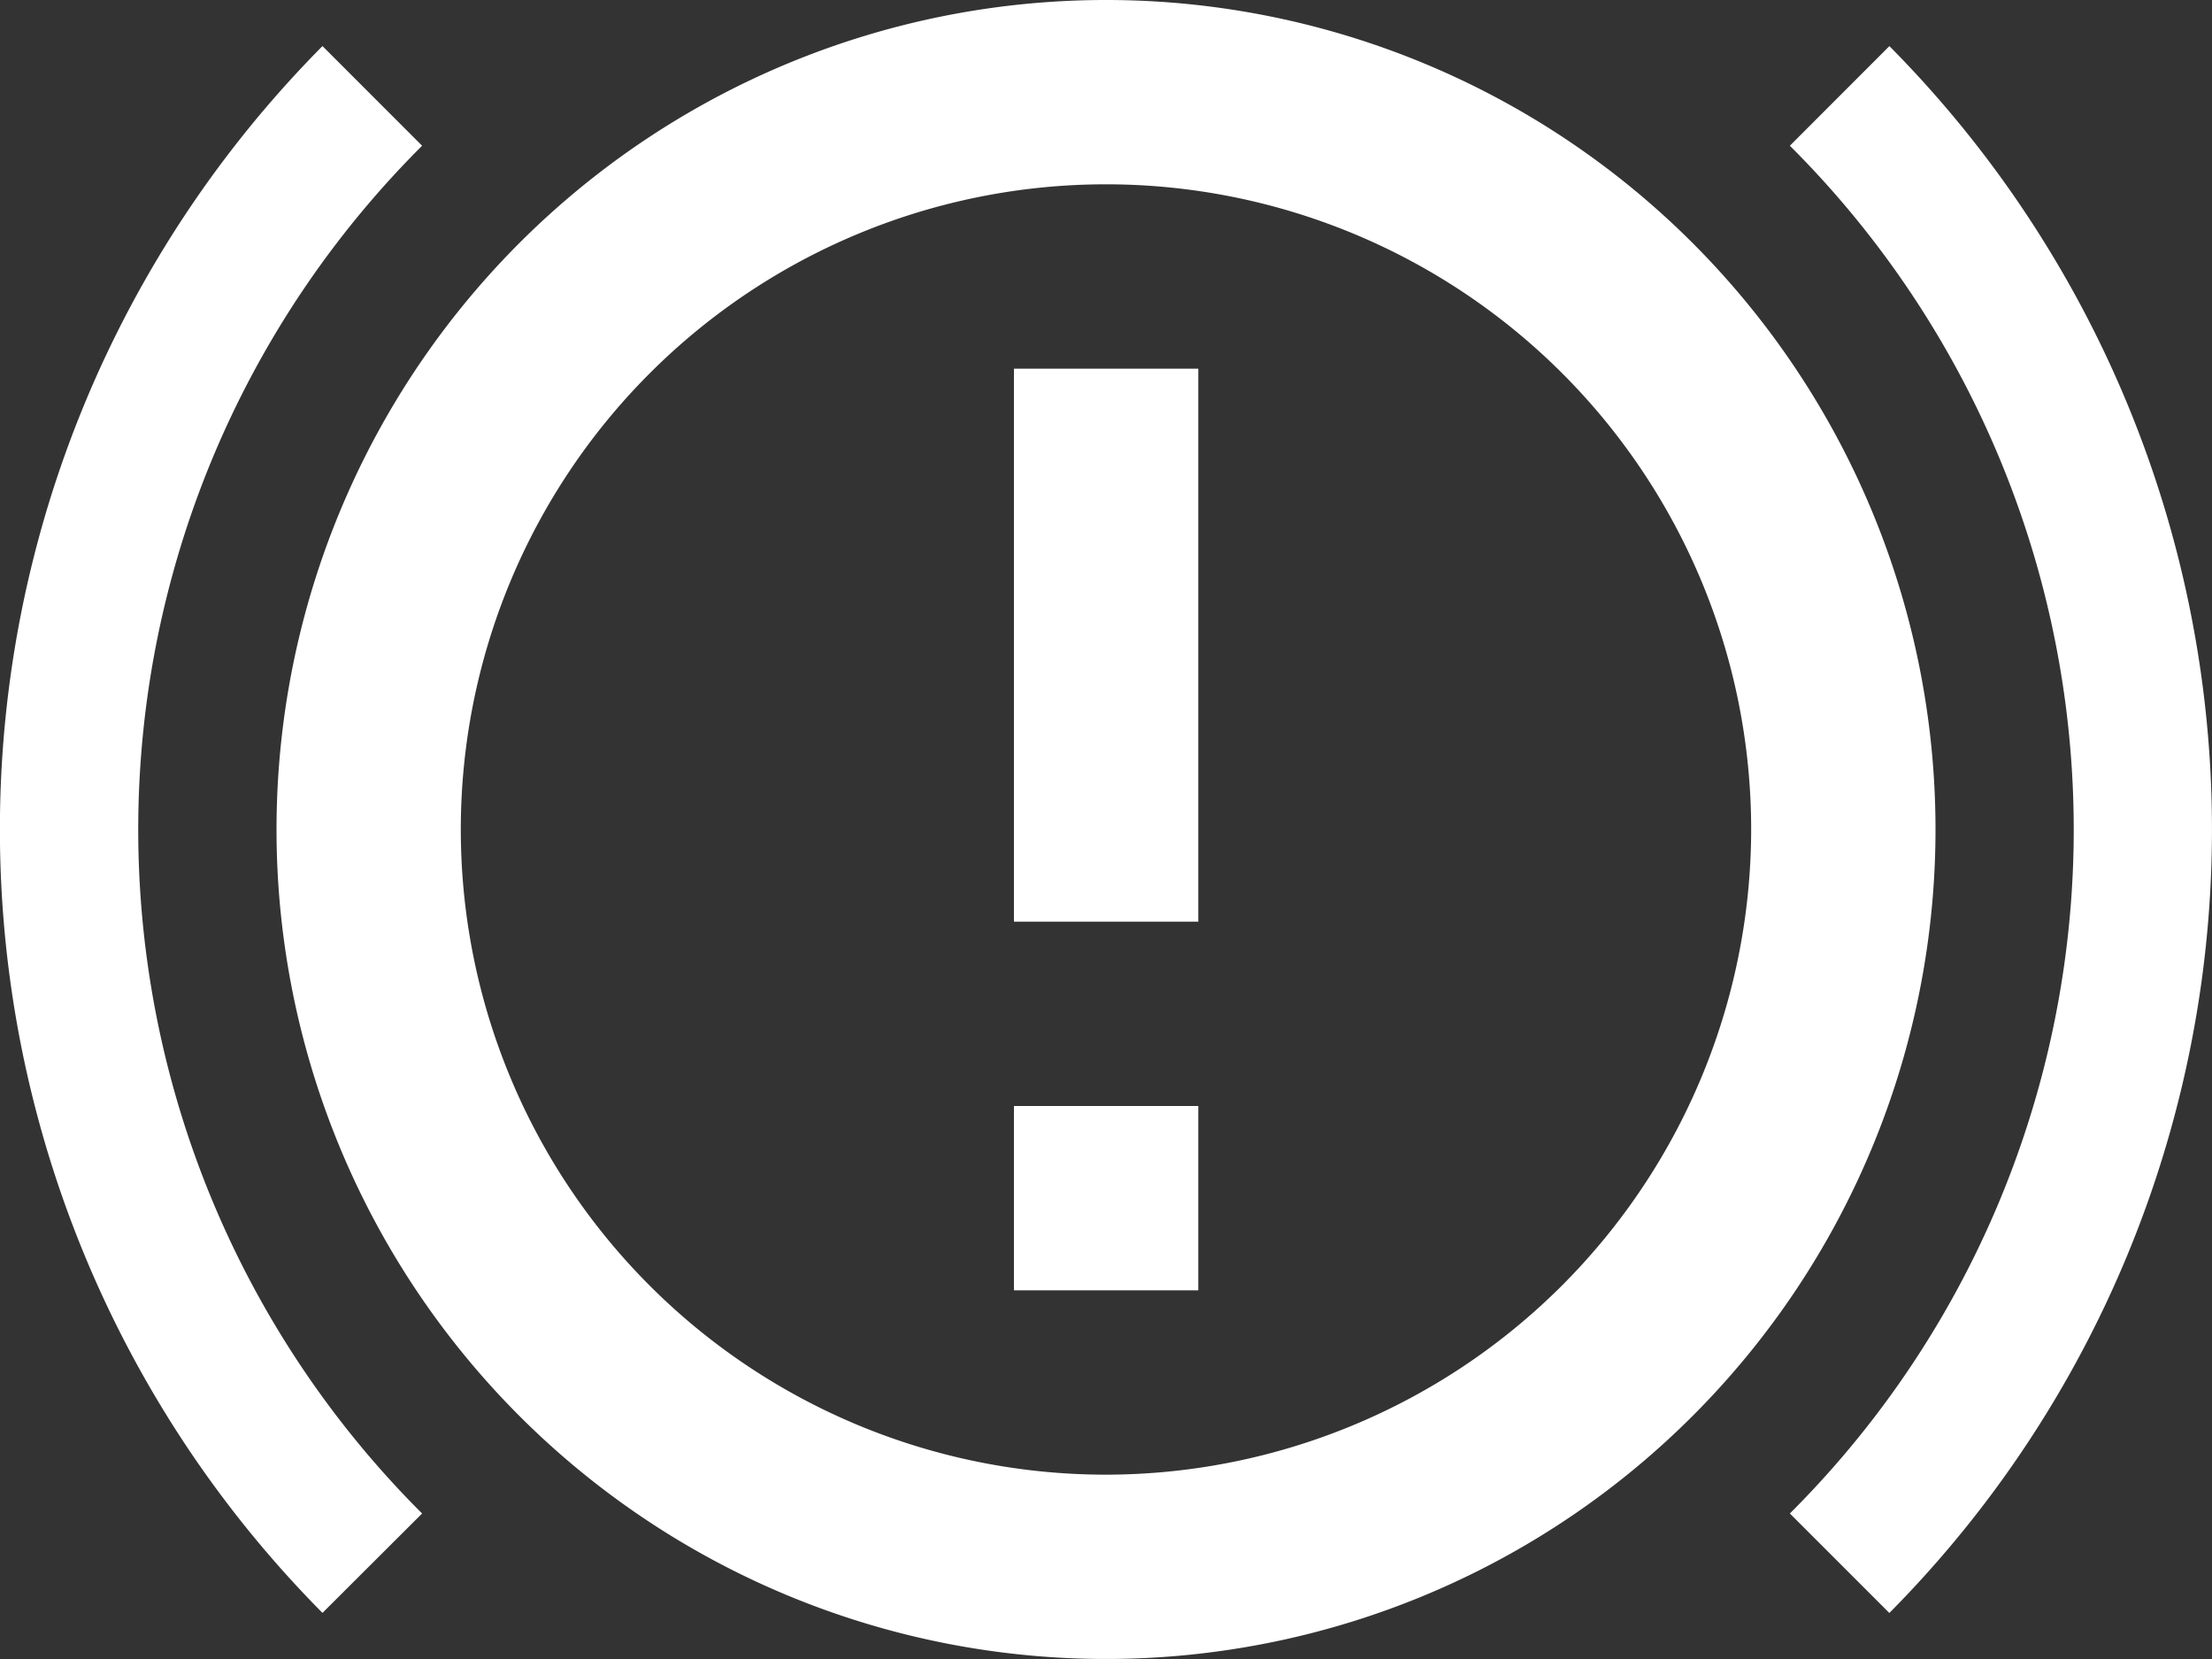 <svg xmlns="http://www.w3.org/2000/svg" width="71.337" height="53.503" viewBox="0 0 71.337 53.503"><rect x="0" y="0" width="71.337" height="53.503" fill="#333333" stroke="none"/><g transform="translate(26 -3361)"><path d="M32.7,40.168h5.945v5.945H32.7V40.168m0-23.779h5.945V34.224H32.7V16.389M35.668,4.5A26.751,26.751,0,1,0,62.42,31.251,26.751,26.751,0,0,0,35.668,4.5m0,47.558A20.807,20.807,0,1,1,56.475,31.251,20.829,20.829,0,0,1,35.668,52.058m25.265,4.459a35.881,35.881,0,0,0,0-50.53L57.723,9.2a31.144,31.144,0,0,1,0,44.11l3.21,3.21m-47.32-3.21a31.144,31.144,0,0,1,0-44.11L10.4,5.986a35.881,35.881,0,0,0,0,50.53Z" transform="translate(-26 3356.5)" fill="#fff"/></g></svg>